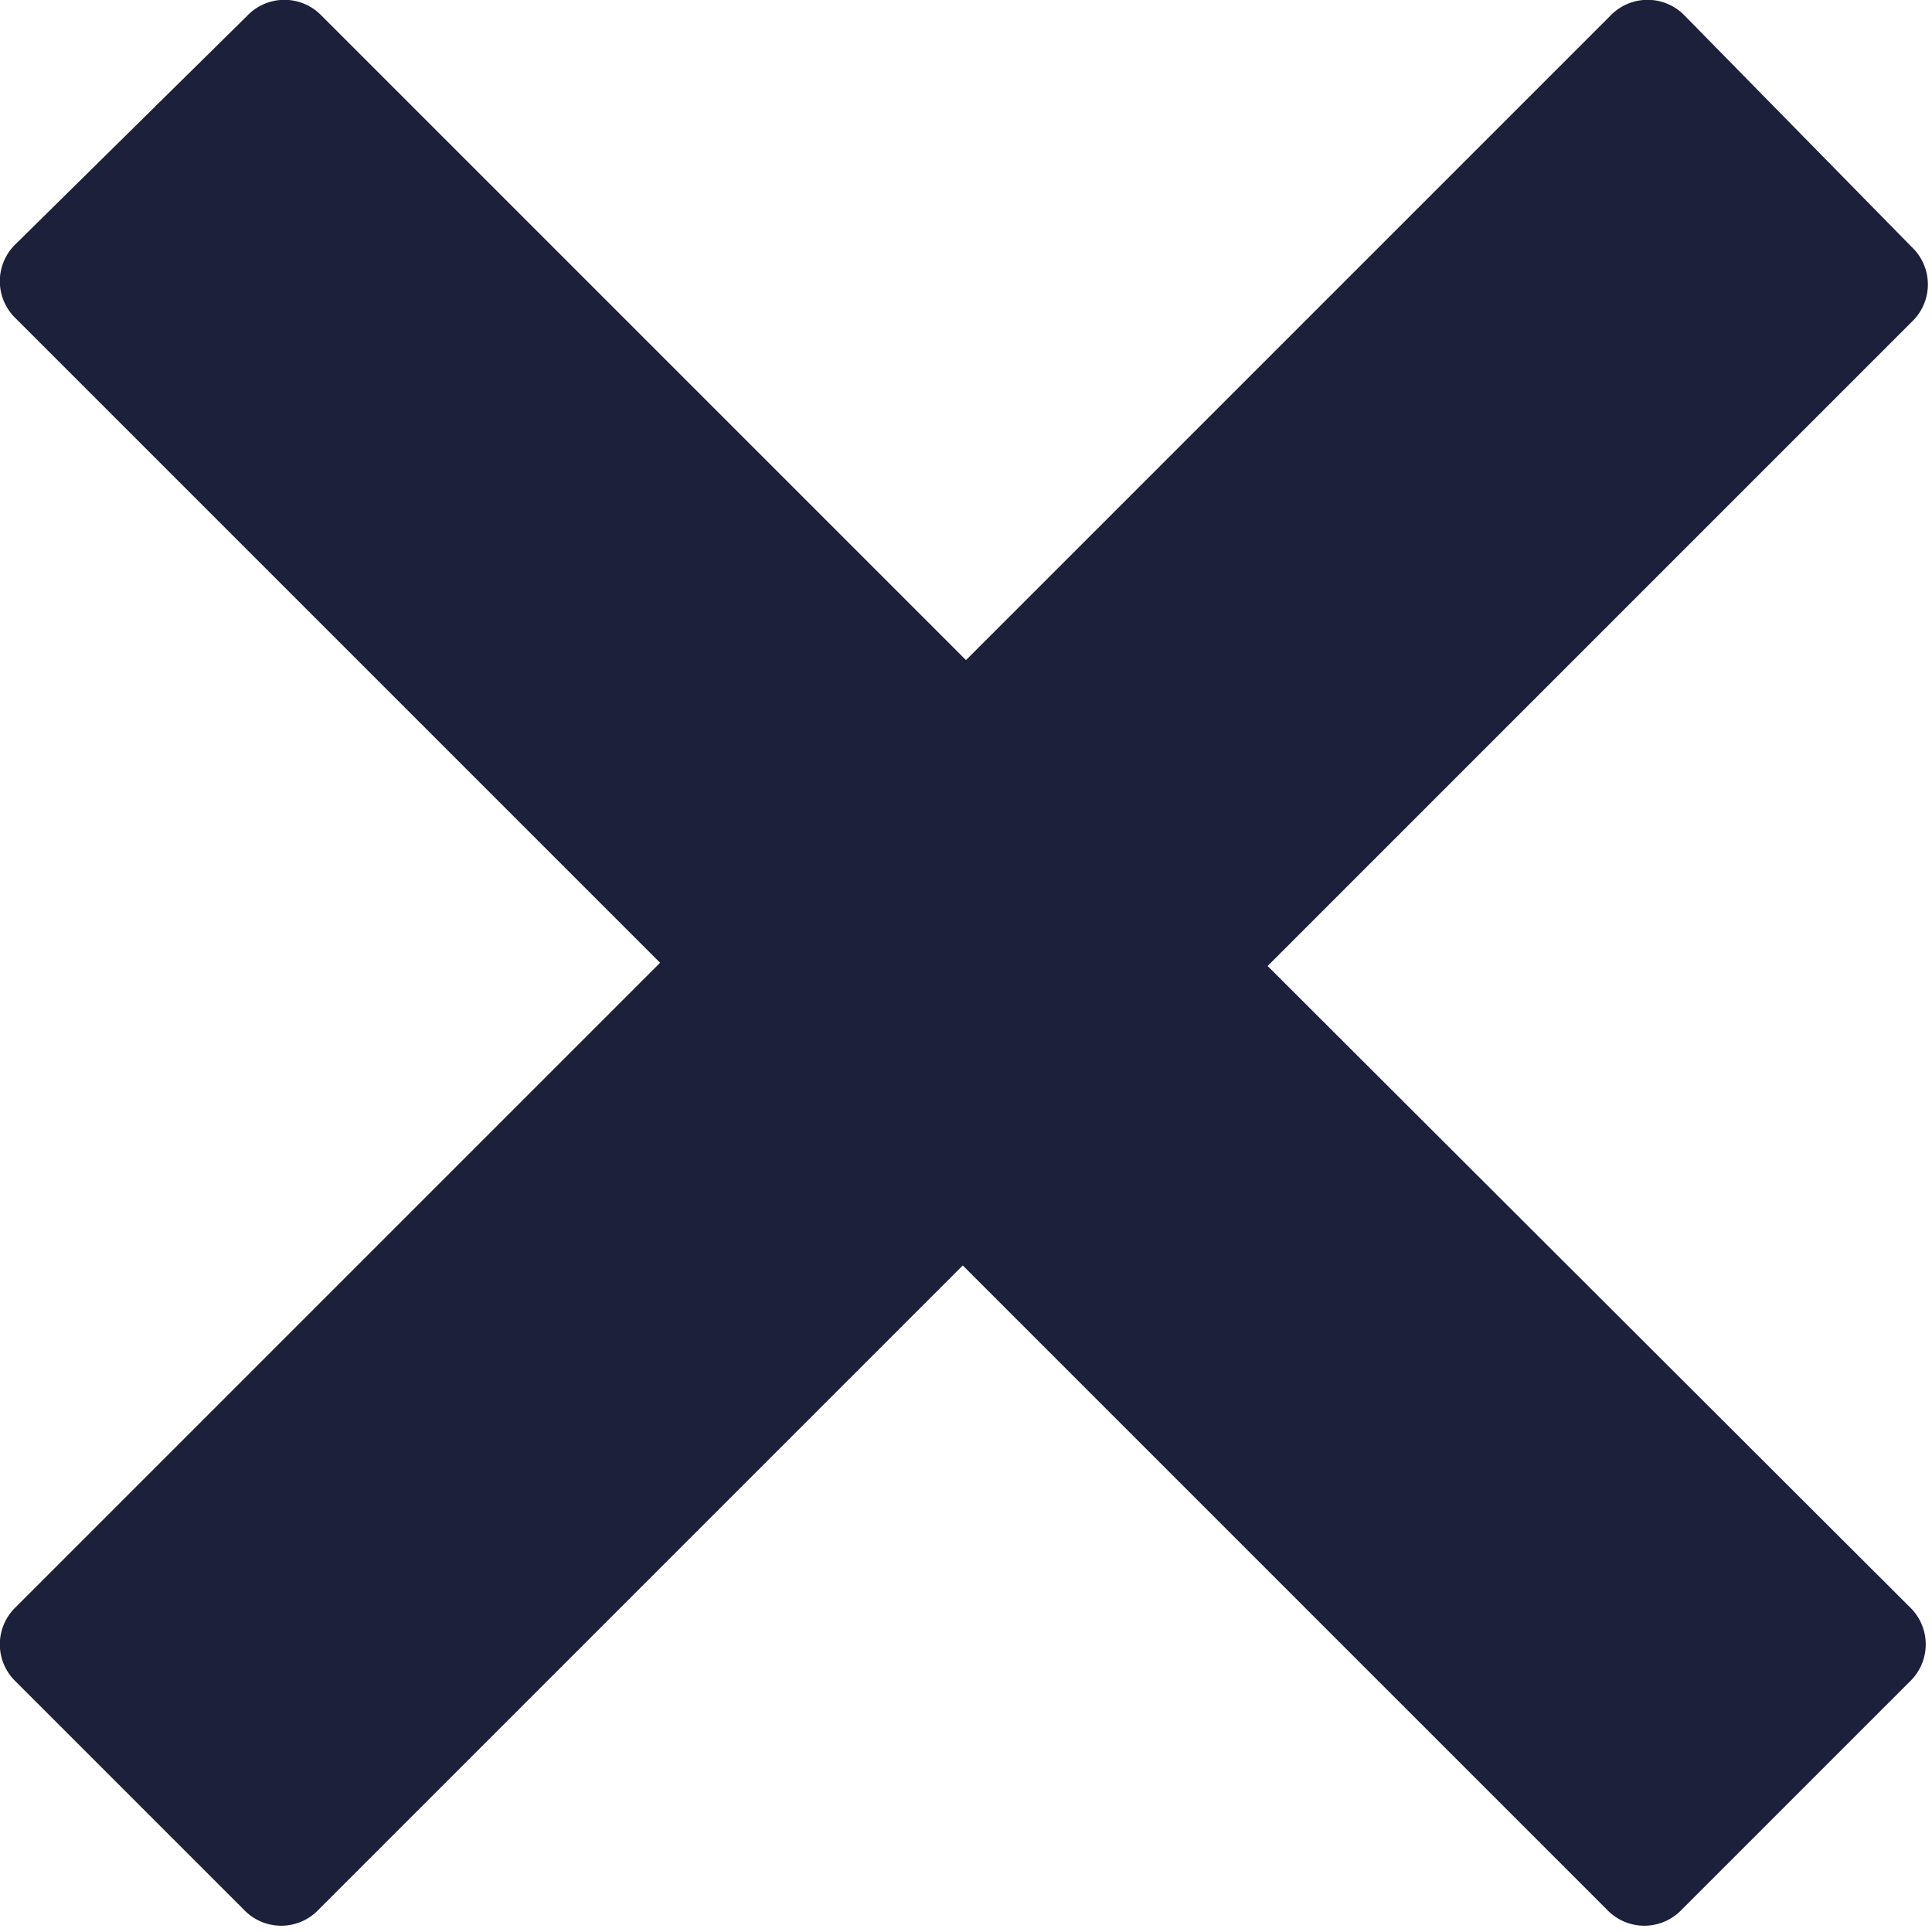 <?xml version="1.0" encoding="UTF-8"?>
<svg width="18px" height="18px" viewBox="0 0 18 18" version="1.1" xmlns="http://www.w3.org/2000/svg">
    <path d="M11.81 9l6-6a.48.48 0 0 0 0-.7L15.7.15a.48.48 0 0 0-.7 0l-6 6-6-6a.48.48 0 0 0-.7 0L.15 2.27a.48.48 0 0 0 0 .7l6 6-6 6a.48.48 0 0 0 0 .7l2.12 2.12a.48.48 0 0 0 .7 0l6-6 6 6a.48.48 0 0 0 .7 0l2.12-2.12a.48.48 0 0 0 0-.7z" fill="#1c203b"/>
</svg>
